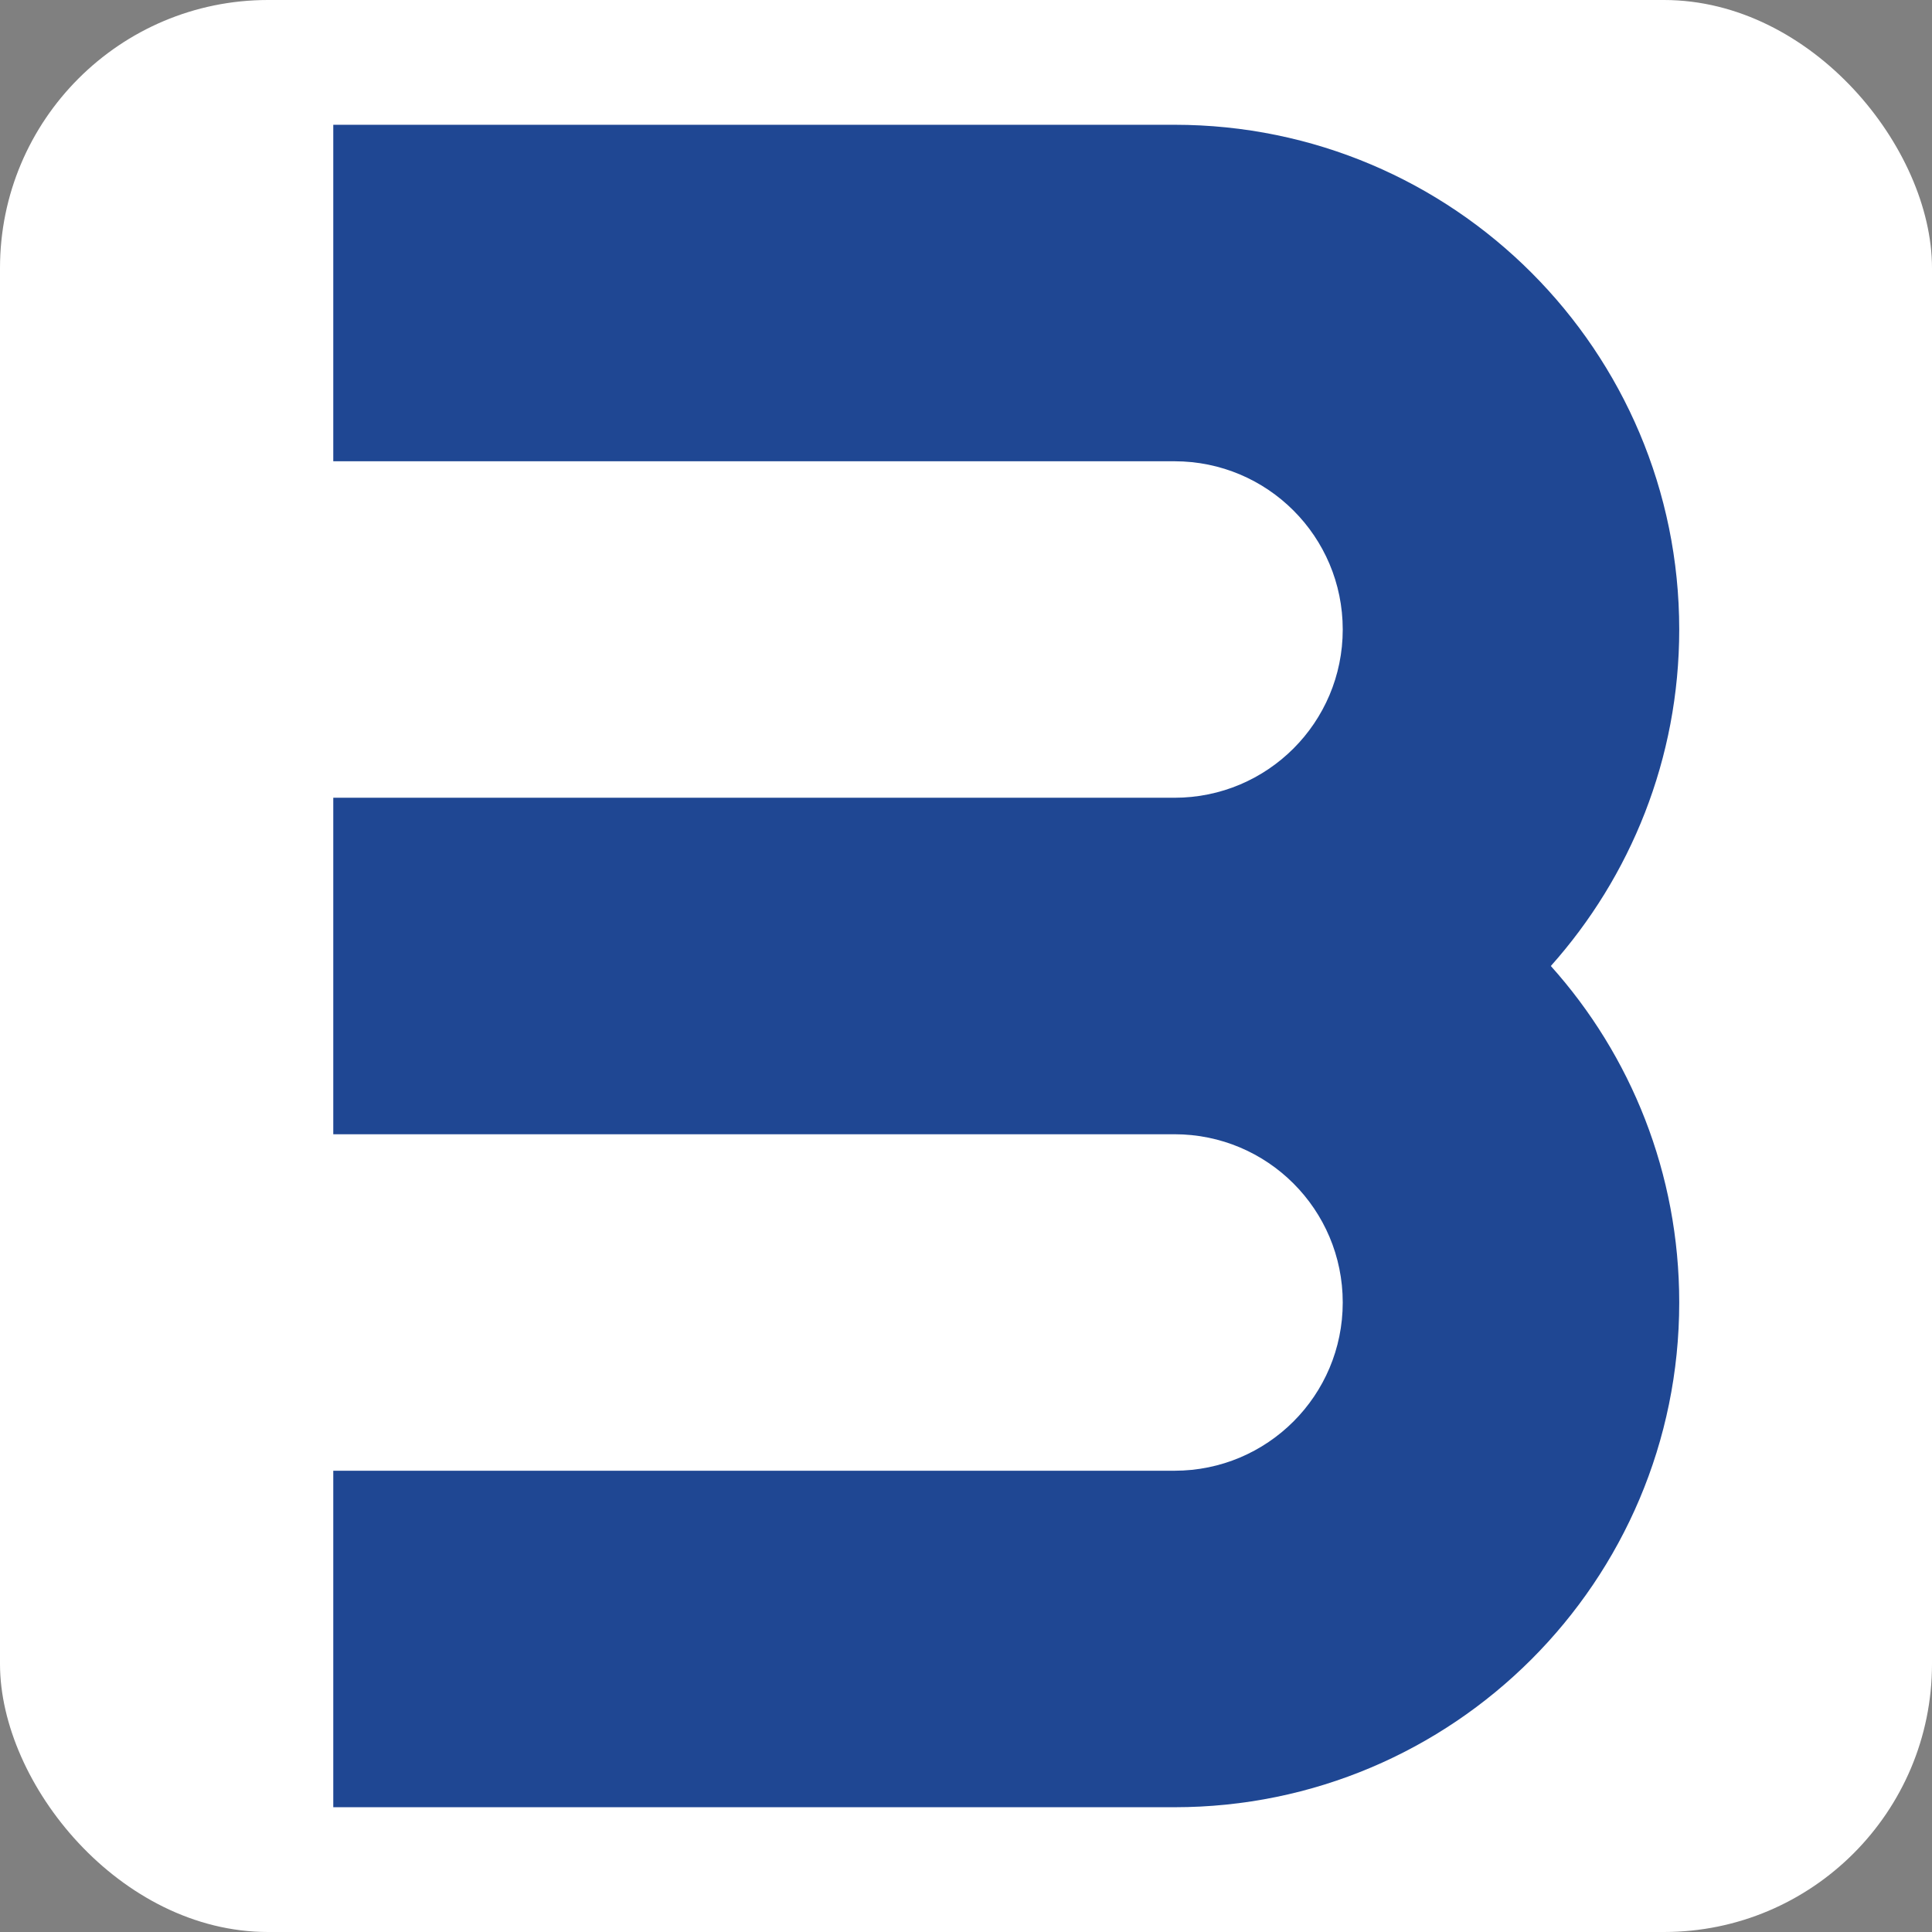 <?xml version="1.0" encoding="UTF-8"?>
<svg id="Layer_2" data-name="Layer 2" xmlns="http://www.w3.org/2000/svg" viewBox="0 0 48 48">
  <rect x="0" y="0" width="48" height="48" fill="#808080" stroke="none"/>
  <defs>
    <style>
      .cls-1 {
        fill: #fff;
      }

      .cls-2 {
        fill: #1f4793;
        fill-rule: evenodd;
      }
    </style>
  </defs>
  <g id="Layer_1-2" data-name="Layer 1">
    <g>
      <rect class="cls-1" width="48" height="48" rx="6.66" ry="6.66"/>
      <path class="cls-2" d="M8.28,44.9v-8.36h20.9c2.31,0,4.18-1.87,4.18-4.18s-1.87-4.18-4.18-4.18H8.28v-8.36h20.9c2.31,0,4.18-1.87,4.18-4.18s-1.87-4.18-4.18-4.18H8.28V3.1h20.9c6.93,0,12.54,5.62,12.54,12.54,0,3.21-1.21,6.14-3.19,8.36,1.99,2.22,3.19,5.15,3.19,8.36,0,6.93-5.62,12.54-12.54,12.54H8.28Z"/>
    </g>
  </g>
</svg>